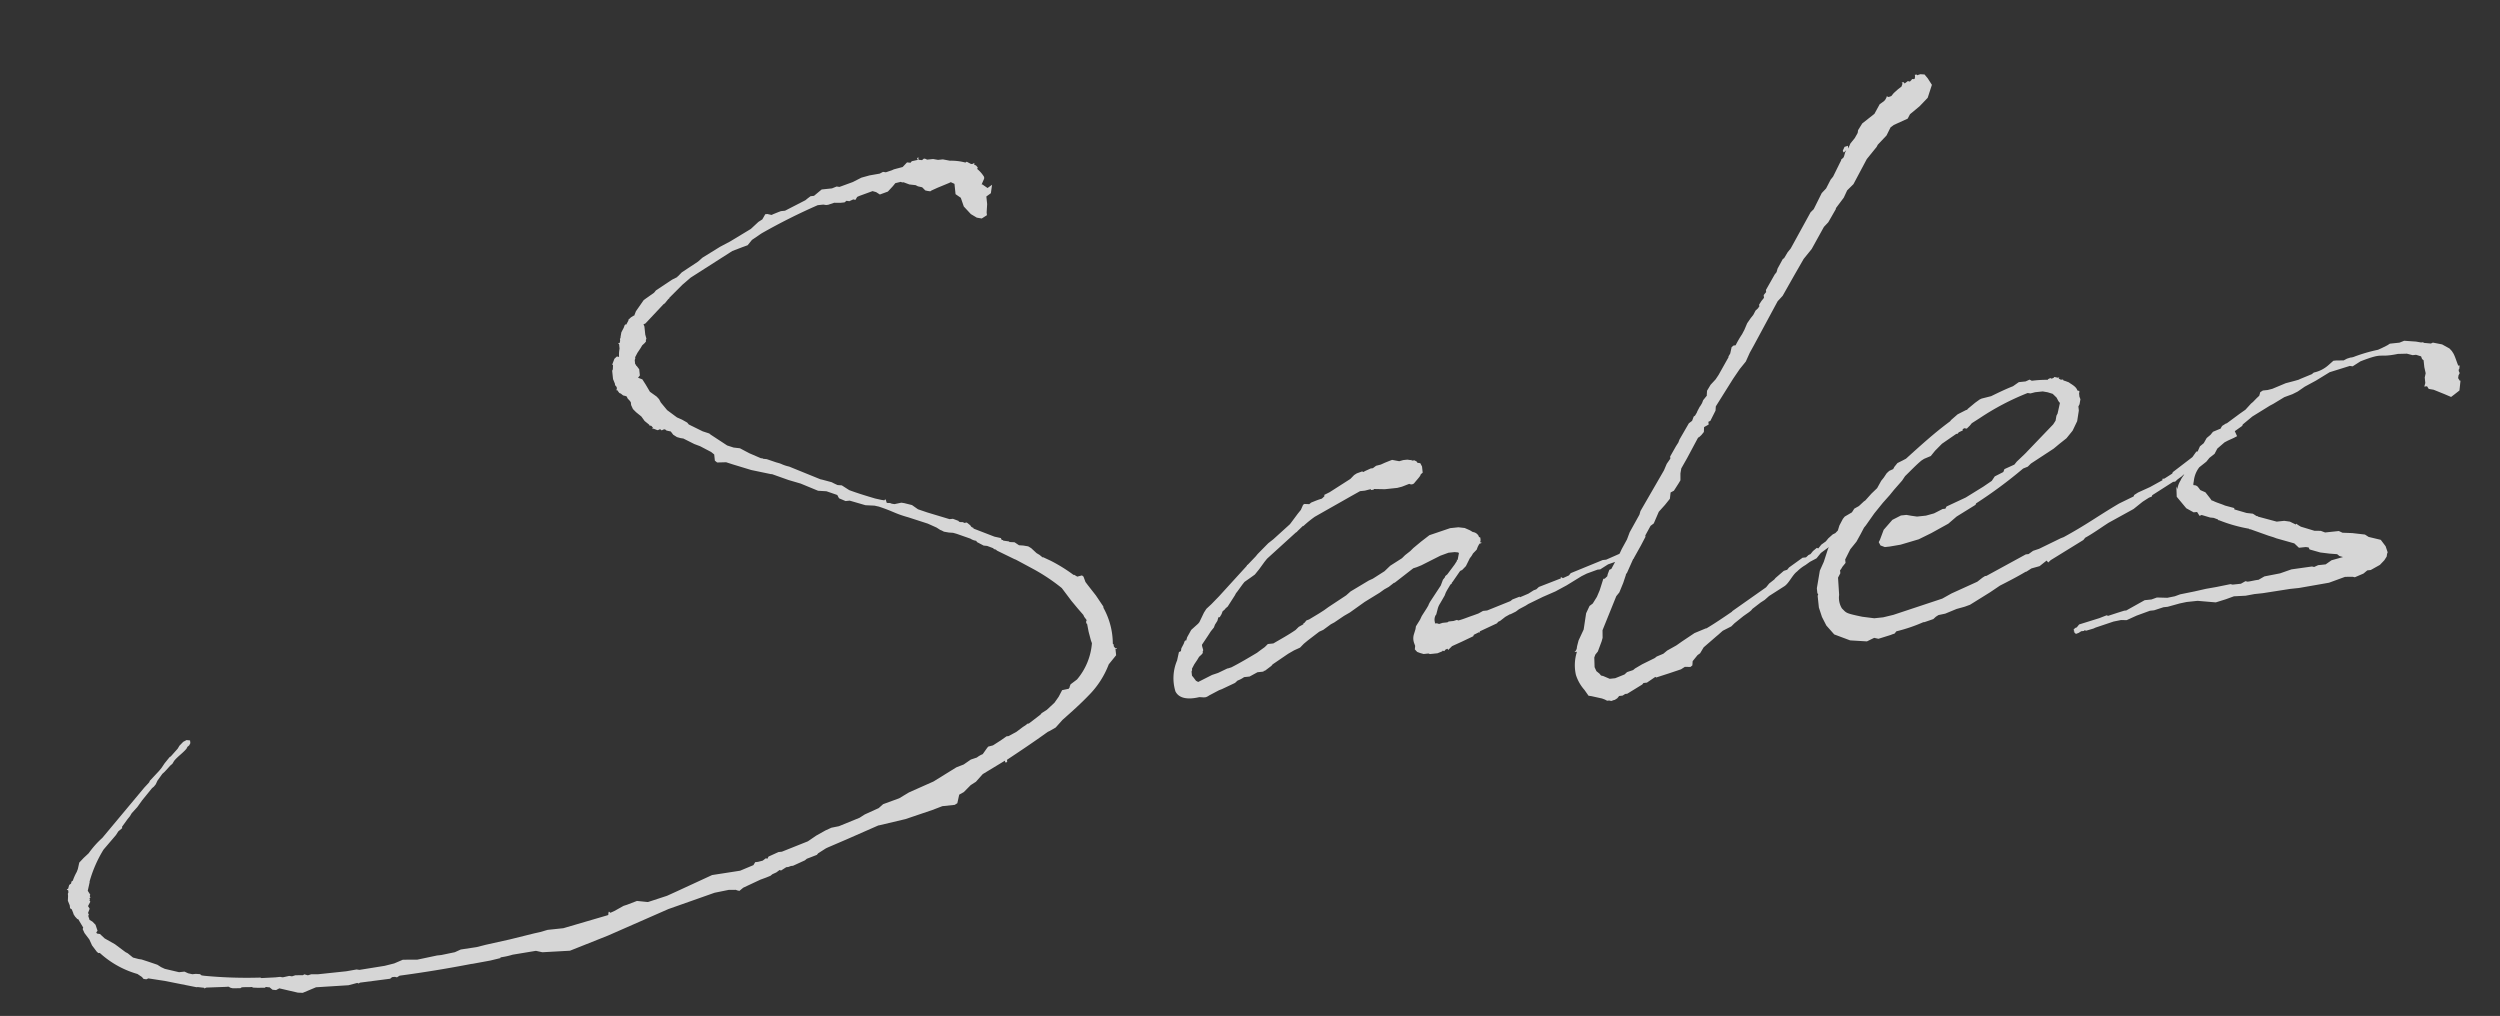 <svg xmlns="http://www.w3.org/2000/svg" width="350.921" height="142.601" viewBox="0 0 350.921 142.601">
  <rect x="0" y="0" width="350.921" height="142.601" fill="#333333" stroke="none"/>
  <path id="sales" d="M137.922-22c0,.1.1.1.194.1l.1.1a.1.1,0,0,1,.1.1l2.326,1.454.194.1.291.194,2.132,1.454a26.769,26.769,0,0,1,3.586,3L148-13.569l.775,1.163.678.969.1.291.291.485-.1.194v.291h.1l.1,1.163.194,1.26.1.388a8.941,8.941,0,0,1-2.617,4.846l-.969.582-.194.388v.1c-.1,0-.1,0-.1.1l-.969.1-.582.872-.678.775-1.163.872-.775.388-.194.194-1.745,1.066h-.194l-.291.194-.388.194-.969.582-1.163.485h-.291l-.872.485-1.163.582-.678.1-.194.194-.678.775a3.443,3.443,0,0,0-.872.388l-.872.194-1.066.582-1.066.291L126.1,9.6l-3.586,1.163-1.454.678-2.326.582-.678.485-2.035.678-.775.388-3,.872-1.066.1-.872.291-1.357.582-1.26.678-3.78,1.066h-.485l-1.454.485-.194.291-.194-.1-.485.291-.678.1h-.388l-.291.388-1.938.582-3.974.194-5.137,1.745-1.454.485-2.714.582h-.1L82.966,21.9l-1.454.388-.485.1-1.357.582-.582.194-.194-.194-.1.194v.194l-.1.1-6.4,1.163H70.075l-1.066.194-.872.1-3.489.485-3.392.388-1.357.194-2.229.1-.872.291-1.938.194h-.582l-2.811.291-.969-.1-1.066-.1-1.26.388-1.357.194-3.586.194-.388-.1-1.454.1H37.412l-.969-.1-.485.1-.485-.194-.194.1-1.066-.1-.485.1-.388-.1-.872.1c-.194,0-.291-.1-.485-.1H31.4l-1.842-.1h-.1l-.194-.1h-.1a63.344,63.344,0,0,1-7.657-1.066l-.388-.1-.194-.194-.582-.1h-.485l-.582-.194L18.8,25.1h-.775l-1.938-.678-.485-.291-.485-.388-1.26-.582-.872-.388-.388-.1-.775-.291-.678-.678-.291-.194L9.5,20.257l-1.357-.969-.582-.678-.388-.1a.3.3,0,0,1-.1-.194l.194-.194-.194-.872-.388-.485L6.3,16.477c0-.194-.1-.388-.1-.582l.1-.194-.1-.194.291-.582L6.3,14.538l.388-.582-.1-.194.1-.194-.1-.1.194-.1-.1-.194.1-.194-.291-.582.388-1.163v-.1A17.549,17.549,0,0,1,9.3,6.882L11.243,5.04l.388-.485.582-.388V3.974L13.085,3l.388-.388.291-.388.872-.775.775-.872L16.962-.969l.291-.194.291-.291.291-.485.775-.872L19-3.1l.872-.775.291-.194.291-.388c.582-.582,1.357-.969,1.938-1.551,0-.1.1-.1.1-.194l.291-.194.194-.291v-.388l-.485-.1L22-6.978l-.582.485-.291.388-1.066.969-.194.1-.775.775-.485.582-.388.388-1.454,1.26-.1.194-.775.678L9.3,5.234A12.873,12.873,0,0,0,7.172,7.172L6.4,7.754l-.678.582-.291.872L5.234,9.6a7.229,7.229,0,0,0-.678,1.163l-.194.1-.1.291-.194.1-.1.1-.194.485h-.1l-.1.1.194.1v.291l-.1.194v.291l-.1.678.194.678v.388l.194.194v-.1l.194.678v.1l.194.388.291.388h.1l.582,1.26-.1.194.194.582.582.969.291.872.582.969.194.194h.194a13.192,13.192,0,0,0,4.943,3.489l.582.485.194.291.388.1.291-.1,1.842.485.388.1,4.362,1.357h.194l.872.194v.1l.291-.1,2.811.194h.291l.291.194.291.1,1.066.1.194-.1c.485,0,.969.1,1.454.1l.1.1.678.1,1.066.1v-.1c.194,0,.388.1.582.1l.388.388.485.1.485-.194,2.52.872.678.1,1.938-.582,4.555.194,1.26-.194.194.1.194-.1,4.265-.1.291-.194h.388l.291.1.388-.194q5.088-.145,10.177-.582h.194l2.52-.194,1.454-.194v-.1a10.68,10.68,0,0,0,1.745-.194l3.3-.194.872.291,3.877.194,5.525-1.551,8.82-2.811L93.918,21.9l2.035-.194.969.1.194.1.291.1.582-.388,2.52-.872.775-.194.678-.194.291-.194.582-.194.485-.291.194.1.775-.388h.291l.388-.1h.291L107,18.706l.291-.194.388-.1,1.066-.291.194-.194,1.163-.582.291-.1,2.811-.872,4.555-1.454h.1l3.78-.485,3.877-.872,1.454-.388h1.745l.388-.194.388-1.163.678-.291,1.066-.872.775-.388,1.066-.969,3.3-1.551v.194l.1.1.194-.1V7.657c2.035-1.066,4.071-2.132,6.106-3.3l.291-.1.872-.388L145,2.908c1.357-.969,2.714-1.938,3.974-3a12.456,12.456,0,0,0,3.3-4.071l1.163-1.163V-6.2h.194v-.1h-.194l-.194-.291v-.291l-.1-.1a10.422,10.422,0,0,0-.775-5.137v-.194l-.872-1.648-.969-1.551-.291-.485-.194-.775-.194-.194-.678.1-.388-.291h-.1a22.674,22.674,0,0,0-3-2.326l-.969-.582h-.1l-.388-.388-.388-.291-.678-.775-.388-.291L142.089-22l-.582-.1-.582-.485-.678-.1-.1-.1-.775-.194c0-.1-.1-.1-.194-.1l-.1-.291-.872-.291L135.4-25.1v-.1l-.194-.1-.1-.1-.1-.194-.388-.388-.194-.1-.1.1-.388-.194h-.194l-.291-.1v-.1l-.775-.388H132.2l-3-1.26-1.26-.582-.775-.678-1.066-.388-.388-.1-.969.1-.388-.1c-.291-.194-.388-.1-.678-.194l-.1-.485h-.1l-.1.1-.388-.1-.872-.291c-1.163-.485-2.326-.969-3.489-1.551l-.969-.775-.582-.1-.485-.291-.291-.194-1.26-.485-.291-.1-4.168-2.229a5.2,5.2,0,0,1-1.066-.485l-.194-.1-.485-.194-1.26-.582-.485-.1a.356.356,0,0,0-.291-.1l-1.551-.872-.582-.388L104-39.738l-.872-.194-.872-.388-2.132-1.745-.194-.194-.872-.388-1.842-1.163L97.02-44.1l-.678-.485-.678-.388L94.4-46.135,93.628-47.3l-.194-.485-.291-.388-.872-.775-.485-1.066-.388-.775-.582-.291.291-.291v-.872l-.291-.485-.1-.1v-.1l-.1-.1V-53.6l.1-.194v-.194l.388-.582.485-.582.291-.388.388-.291.194-.194v-.194l.1-.194-.1-.582v-1.163l-.1-.291.291-.1,2.811-2.423.194-.1.582-.582h.1v-.1l2.035-1.648,1.26-.872,6.2-3.1,1.454-.388.775-.194.678-.678,1.26-.678.194-.1a84.4,84.4,0,0,1,8.238-3.1h.775l.388.1h.291l.872-.194.872.1h.582l.291-.194.388.1.582-.194.291.1.291-.388.291-.1,1.938-.485.485.194.485.388,1.163-.291.775-.678.388-.388.775-.1.194.1h.194l.775.388.872.194.291.194.582.194.388.485.291.1.388.1.194-.1.872-.291,1.648-.485.291-.1.485.291v1.454l.678.582.291,1.26.872,1.163.775.582.678.194.775-.388v-.388l.194-1.163v-1.066l.678-.388.291-1.163-.678.388-.678-.582h-.1l.388-.678a.44.44,0,0,0,0-.485,4.3,4.3,0,0,0-.775-1.066l.1-.194-.194-.291-.291-.194.1-.1-.1-.1-.1.1h-.291l-.582-.388-.194.1a7.609,7.609,0,0,0-2.132-.485l-.969-.291h-.678l-.678-.194h-.872l-.1-.1-.291-.1-.291.194-.485-.1v-.388l-.194.194.1.194-.872.1-.194.194-.485-.1-.678.582-1.26.194-.291.1-.872.194-.388-.1-.485.194-1.454.1-1.163.194-1.26.485-1.938.485-.388-.1-.678.194h-1.454l-1.163.775h-.485l-.485.291-.291.194-3,1.163h-.582l-.388.1-.678.194-.291.1-.582-.194h-.291l-.485.678-.582.291-1.163.872-3.1,1.454-1.454.582-2.617,1.26-.678.485-2.423,1.26-.582.485a.1.1,0,0,0-.1.1l-.775.291L94.6-63l-.291.291-1.551.872L91.5-60.383,91.2-59.8h-.1l-.388.194-.388.291v.1l-.388.582v-.1l-.194.1-.194.388-.388.582-.194.678v.1l-.1.1v.291l-.1.291h-.194v.1h.1v.678a4.865,4.865,0,0,0-.194,1.163l-.291-.1-.388.291-.388.775.1.1-.1.678v-.1l-.1.194v1.163l.194.678v.194l.194.291v.291l-.1.1v.1l.1-.1.291.485.194.1.291.291.291.1.194.1.1.291.291.388.1.194v.388l.194.582.388.485.485.485.194.194.388.678.582.582v.1l.291.1.194.291-.1.1.1.1v-.1l.582.291h.1l.291-.1.194.194.291-.1h.194l.194.194.582.194.291.485.485.388.485.194.388.1L97.7-41l.775.388,1.454.969.388.388v.872l.291.291,1.26.1.872.388,2.52,1.066,2.714.872h.1L110.3-34.6l1.648.678,2.326,1.26,1.163.194,1.454.678.194.485.872.485h.582l2.132.872,1.26.194.582.194c2.132.969,2.035,1.163,3.974,1.938L129.1-26.46l1.163.678.485.388.194.1.291.194.678.194.582.1.485.194,1.842.872a1.948,1.948,0,0,0,.775.388l.1.194.872.582.485.1.775.388ZM197.432-7.269l-.775.969-.291.485-.678.872-.1.388-.291.678a1.957,1.957,0,0,0-.1,1.26l.1.388-.1.485.291.388.388.194.485.194h.678l.194.1H198.3l.678-.194.1-.1.194.1.194-.194.291-.1.1.194.1-.1.485-.388,1.454-.485,1.648-.582.1-.194.775-.291.1.1V-3.3l2.52-.872.194-.194.291-.1.775-.485.678-.291h.1l.775-.291.485-.291.969-.388.388-.194,2.132-.775,1.842-.582,1.648-.678L219.531-9.5l.775-.291,1.551-.388h.388l1.163-.582,1.648-.388h.775l.388-.291-.1-.678h-.194a.356.356,0,0,0-.291-.1l-2.423.775h-.485l-4.652,1.357-.291.291-.872.291-.291-.194V-9.5l-3.2.872-.388.291-.388.1-.775.388-1.26.388v-.1l-1.066.291-.291.194-3.392.969h-.582l-.678.291-.775.194c-.872.194-1.454.388-2.132.485l-.194-.1-.485.1h-.678l-.194.1h-.678l-.485.1c-.1,0-.194-.1-.291-.1-.388-.1-.291.1-.291-.194A1.321,1.321,0,0,1,198.6-6.2l.1-.1.291-.775a2.429,2.429,0,0,1,.388-.678l.775-1.066.194-.388.194-.291.582-.775.194-.1v-.1l.194-.194,1.163-1.357.291-.1.582-.485.678-1.066a2.569,2.569,0,0,0,.485-.582l.582-.485.194-.388.194-.291.194-.194.1.1.1-.194h-.194l.1-.291v-.388l-.194-.1v-.1a1.085,1.085,0,0,0-.775-.678l-.388-.291-.678-.388-.872-.194h-1.163l-3,.678-1.26.775-1.163.775-.485.388-.775.485-.485.388-1.745.872-.872.678-1.745.872-.582.194-2.714,1.26-.678.485-2.617,1.357-.678.388-.775.388-1.454.678-.388.1-.291.291-.194.1v.1l-.678.291-.485.388c-1.066.582-2.229,1.066-3.3,1.551h-.775l-.485.388-.678.388-.485.291c-1.26.582-2.52,1.163-3.78,1.648l-.485.1h-.1l-1.357.485-.872.194-2.035.775-.291-.194-.291-.485-.194-.291v-.582l.1-.194v-.194l.388-.582.485-.582.291-.388.388-.291.194-.194v-.194l.1-.194-.1-.582v-.194l.969-1.163L167-7.269l.485-.485.194-.388.388-.485.194-.485h.194l.291-.388.194-.388.291-.194.194-.194.291-.194,1.163-1.454.194-.291.194-.194.872-.969.291-.291.872-.485.678-.388.678-.678.872-.969.388-.388,4.362-3.2.194-.1.1-.1.872-.678c0,.1,0,.1.1,0a15.788,15.788,0,0,1,1.648-1.066l1.551-.678,2.229-.969,1.551-.678,1.357-.582h.678l.678-.1h.194v.1h.388v-.1l1.551.194h1.745l.678-.1,1.066-.291a.563.563,0,0,0,.678,0c.678-.678.969-.872,1.066-1.163l.291-.194v-.872l-.194-.485-.388-.1-.1-.194-.291-.194h-.388v-.1h-.194l-.388-.1h-.582l-.582.1-.969-.291-.388.1-.678.194-.582.194-.678.1-.485.291h-.291l-.872.291-.194.1-.194-.1-.775.194-.388.194-.582.485-3.1,1.551-.775.291v.194l-.388.291-.485.1-.388.1-.678.194-.291.194-.678-.1-.194.1-.388.678-.485.485-1.163,1.26-.1.1-2.52,1.842-.775.485-1.648,1.357-.291.291-1.26,1.066h-.1v.1l-4.362,3.877-1.163.969-.775.582-.388.485-.775,1.26-.194.194-1.066.775-.678.969-.194.485v-.1l-.194.1-.194.388-.388.582-.1.388-.291.1-.388,1.163a6.324,6.324,0,0,0-.678,4.265c.388,1.066,1.648,1.357,3.2,1.163h.1l.582.1h.291l.291-.1.194-.1,1.454-.582.388-.1,1.938-.678L170,0a4.051,4.051,0,0,0,.969-.388h.775l1.163-.485h.872v-.1h.194l.969-.582.194-.194L177.466-3l.872-.388.872-.291.582-.485.582-.388,1.745-1.066.582-.194,1.163-.678.485-.194,1.454-.775.872-.388,2.229-1.26,2.229-1.066.678-.388.678-.291.775-.485h.1l2.811-1.745.485-.1.678-.194,2.811-1.066,1.163-.291h.872l.485.1.1.1-.291.969-.1-.1v.194l-.388.485-1.163,1.26-.291.194-.1.194-.291.291-.388.775-1.745,2.132-.194.291-.1.194ZM236.1-.388,234.457.1l-1.842.969-.872.485-1.357.582-.582.388-.969.291L228.545,3l-1.842.678-1.066.485-.291.194-.872.194-.388.291-1.357.388h-.775l-.872-.485-.291-.1-.194-.291-.388-.388-.194-.582.1-1.357.194-.388.388-.388L221.372-.1l.194-.485.1-1.066L224.086-6.2l.485-.485.678-1.26.485-1.066c0-.1.1-.194.194-.291l1.066-1.842a.1.1,0,0,0,.1-.1l1.163-1.648.775-1.163v-.194l.872-1.26.485-.291.872-1.551.969-.872L233-19l.194-.872.485-.194.775-.969.291-.388.1-.969.194-.678.969-1.357,1.842-2.714h.1l.388-.291.388-.388.1-.678.678-.291v-.388l.291-.1.872-1.357.1-.582,2.811-3.586,1.066-1.26.969-.969.678-1.163.678-.969,3.974-5.815.775-.678,1.938-2.714L255.2-50.5l1.26-1.26,2.035-2.908.678-.582,1.26-1.745v-.1l1.26-1.357.582-.969.969-.775,2.229-3.3,1.551-1.551.194-.291,1.357-1.163.678-1.066.485-.291,2.035-.678.388-.582,1.454-.969,1.26-1.066.775-1.745-.485-.969-.388-.582-.582-.1-.485.1v-.1h-.291v.291l-.1.291h-.194c-.194-.1-.194.1-.388.194l-.1.1-.291-.1-.485.291-.1-.194h-.291l.1.194-.194.388-.485.291-.678.485-.388.388-.388.1-.194-.1h-.1v.1l-.194.291-.194.194-.678.388-.872,1.26-1.842,1.163-.678.872-.1.388-.485.678-.678.678-.388.678v-.388l-.485.1-.291.485v.1l.1.194.388-.291-.194.291-.194.485-.1.194-.388.291v.1l-.194.291-1.163,1.842-.388.388L259.366-60l-.678.582-1.357,2.132-.485.388-3.3,4.749-.485.485-.582.775-.194.1-.872,1.26-.194.485-.291.291-1.454,2.035v.291l-.388.388v.388l-.388.388-.388.485v.291c-.1,0-.1.1-.194.194l-.388.291-.388.582-.388.388-.582.678-.485.872-.388.582a13.869,13.869,0,0,0-1.066,1.454h-.291l-.291.194-.291.872-.291.388v.1l-1.648,2.326-.485.582-.775.678-.582.775-.1.582v.1l-.582.582-.194.388-.291.388-.1.1-.388.582-.1.194-.291.388-.194.1-.291.582-.485.291-1.551,2.132-.194.388-.388.485-.969,1.357v.291l-.582.678-.485.872-3.877,5.331-.194.485L226.9-14.926l-.485.969-.872,1.26-.291.485L223.8-10.08l-.291.1-.291.582-.1.291-.388.291h-.194l-.678,1.551-.485.872-.678.872-.485.291-.582.969-.582,2.229-.872,1.454-.291.775-.1.388-.194.291h-.1v.1h.291a6.172,6.172,0,0,0-.485,3.2,5.789,5.789,0,0,0,.969,2.229l.485.872.388.1,1.454.485.388.194.291.194h.291l.291.1.388-.1h.1l.388-.194.291-.291h.485l.388-.194h.291l2.229-1.066.194-.194h.485l1.26-.678.1.1,1.842-.388,1.745-.388.582-.291.775.1.291-.194.1-.582.775-.775L234.942,3l.582-.775L237.462.872l.291-.194.678-.485,1.26-.485.485-.388,1.357-.872.872-.485.291-.194.194-.194,1.26-.775.582-.291.678-.485,2.326-1.163c.678-.388,1.26-1.454,1.938-1.842a5.5,5.5,0,0,1,1.26-.775l.678-.388.969-.388.678-.678c1.938-1.163,3.974-2.229,5.815-3.489h.194l.194-.194.291-.194.388-.1.388-.291.1-.388-.291-.388-.291-.1h-.291l-.291.388a.356.356,0,0,0-.291.1c-.678.485-1.357.969-2.035,1.357l-.872.485-1.066.388-.678.485-.388.388-.678.388-.485.485-.194-.1-.582.388-.388.388-.291.1-.388.291h-.485l-2.035,1.163-.291.291-.485.1-1.26.872-.194.194-.775.485-.485.485-5.04,2.811-.1.1c-1.26.678-2.52,1.357-3.78,1.938ZM257.428-9.3l.969-.969.678-.969.582-.872.291-.291,1.357-1.551,1.357-1.357,1.066-.969.678-.678,1.26-1.163.485-.582c.872-.678,1.648-1.357,2.52-1.938l.388-.194.969-.291.678-.678,1.066-.872,2.132-1.163h.194l.194-.194.582-.194v-.194c.1,0,.1,0,.194-.1l.388.1.485-.388.291-.291,1.163-.582a35.776,35.776,0,0,1,7.075-2.811l.388.1.678-.1H286.6l.678.194.678.291.485.582.194.485.1.194.1.1-.485,1.454-.194.291-.194.678-.388.485-4.362,3.683-1.26.969-.388.388-1.454.485-.194.388-1.26.485-.485.582-1.26.678-2.617,1.26-2.811.969-.194.291H270.9l-1.26.485-1.163.194h-1.26l-.775-.194-.678-.194h-.775l-1.26.485-1.357,1.26-.678,1.357-.194.291.194.485.582.291h.678l1.551-.1,2.617-.485,1.842-.678,2.52-1.066,1.26-.872,2.811-1.357.1-.194a64.487,64.487,0,0,0,7.075-4.168l.678-.194.485-.388,3.392-1.745.872-.582,1.066-.678.969-.969.775-1.26.388-1.454v-.582l.194-.291.194-.678-.1-.388v-.485l.1-.1h-.1l.1-.194-.291-.1c-.1-.485-.485-.775-.969-1.163l-.1-.1-.582-.291h-.1l-.1-.194h-.291l-.291-.194.1-.194h-.1v.1l-.582-.194-.1.1-.291.1-.194-.1-.291.1-.1.1a16.428,16.428,0,0,0-2.229-.1l-.291-.194-.582.194H283.4l-.872.485c-1.066.291-2.132.678-3.2,1.066l-1.357.194-.291.1-.678.388-1.163.775c0,.1-.1.1-.194.1l-1.26.485-.969.678-.194.194c-2.326,1.357-4.555,3-6.688,4.555l-.485.194-.775.291-.485.485-.194.291-.582.194-.388.291-.485.582-.388.388-.678.969-.872.678-.969.872-.194.1-.775.582-.678.291-.388.485-1.066.485-.291.291-.582.872-.291.678-.582.485-.291.775-.194.194-.582.969-.775,1.745-.678,1.163-.678,2.423v.678l.1.194-.1.194v1.648l.291,1.357.485,1.26.969,1.357,2.132,1.066,2.326.388,1.066-.388.582.194,1.938-.388h-.1l.485-.1.291-.291a22.747,22.747,0,0,0,3.877-.872h.194l1.26-.291.388-.291.388-.194.969-.1,1.648-.485,1.163-.194.775-.194,3-1.454,1.454-.775c1.26-.485,2.52-.969,3.78-1.551h.1l.775-.388,1.163-.194,1.066-.678.194.291.388-.291,4.846-2.326.291-.291c1.163-.485,2.326-1.163,3.489-1.745l3.683-1.551,1.357-.872.194-.1.775-.388.388-.1.1-.194,3.1-1.551h.291l.388-.291.678-.388.1-.1c.872-.485,1.842-.969,2.714-1.551l.388-.194h.485l.485-.678,2.229-1.551.485-.194.872-.291.485-.194-.291-.872-.388-.1-.388.291v.1a.365.365,0,0,0-.582-.1,20.992,20.992,0,0,1-2.132,1.454l-.485.1-5.234,3.2-.1.194-1.163.582h-.291v.194l-1.842.775-1.745.582-.582.291-.1.194-2.132.775c-3.392,1.551-4.749,2.423-8.238,3.877l-.388.1-3.2,1.163-.872.194-.678.388h-.388l-5.815,2.423h-.194l-.388.194-.775.485-3.78,1.26-1.357.582L262.468.485l-1.454.194h-1.26L258.106.291c-2.423-.775-2.132-.775-2.714-1.454A2.86,2.86,0,0,1,255.2-3.1l.1-2.423.388-.582V-6.4c0-.1,0-.194.1-.194l.291-.388.485-.485v-.485Zm87.618-16.186.1-.485h-.194c-.194-.678-.291-1.26-.485-1.745l-.194-.388-.291-.388-.969-.678-1.26-.388-.291.1-.969-.194-.1-.1H340.1l-.678-.194-1.648-.291-.678.194h-1.357l-.388.194-.775.291-.582.194a22.8,22.8,0,0,0-3.3.582,1.892,1.892,0,0,1-.678.1l-.485.1-.485.194-1.066-.1H327.6l-.678.485a4.529,4.529,0,0,1-2.229.872l-.291.194-1.648.485-.291.1-.582.1-1.26.194-1.938.582-.678.1h-.678l-.388.194-.194.485-.388.291-.582.485-.291.194-.872.775-.872.485L311.8-21.323h-.1l-.582.291-.291.388h-.1l-.969.291-.388.388-.582.388-.485.678-.582.388-.388.678h-.194l-.678.775-1.26,1.842.1.1c-.194.388-.582.678-.775,1.066a3.275,3.275,0,0,0-.582,1.163l-.1-.388-.1,1.454,1.163,1.745.969.678h.485l.291.582.291-.1,1.163.485.485.1.582.291v.1h.1A21.012,21.012,0,0,0,313.352-6.3l.1.1h.1l2.423,1.163.678.291.388.194,2.423.969.582.678h.969l.388.1.1.291,1.454.582,1.26.291,1.066.194.291.291.485.194L324.4-.678l-.872.485h-1.066L321.882,0l-.291-.1-2.908.1-1.648.388-2.229.194-.872.388c-.582,0-1.066.1-1.551.1l-.291-.1-.678.291h-1.163l-.291-.1-2.035.194-1.454.1-1.648.194-2.035.194-.775.194-1.066.1-1.454-.194-.775.194h-.969L295.034,3.3h-.291l-.969.194-1.357.291-.194-.1-1.066.291-2.908.582-.388.388h-.1l-.194.1-.194.194.1.1-.1.1h.1v.194l.194.194.388-.1.388-.194h.388l.1-.1.194.1,1.066-.194.291-.1,2.617-.582,1.066-.1.775.1,1.454-.485,1.938-.485h.582l1.357-.291h.582l1.745-.291.969-.1h1.551l2.52.485,1.454-.291,1.163-.291L311.9,3l1.26-.1h1.163l3.877-.194h1.26l4.265-.291,2.326-.582,1.066.1.291.1,1.26-.388.582-.388h.485l1.357-.582L331.768.1l.388-.485.1-.388.1-.194-.194-.872-.582-.969-1.648-.582-.485-.388L327.7-4.168l-1.357-.194-.485-.291h-1.938l-.582-.291-.872-.1-1.842-.775-.388-.291L320.04-6.3l-.1.1-.775-.485-.775-.194h-1.066l-2.52-.969-.1-.1h-.1l-.485-.388-.872-.194-1.648-.678V-9.4l-1.26-.485c-.485-.291-1.066-.485-1.648-.872h-.1l-.291-.485-.485-.775-.678-.388-.291-.485c-.485-.582-.775.1-.485-.872a3.789,3.789,0,0,1,.969-1.842l1.066-.678.485-.485.775-.485.582-.872.582-.582.582-.388.388-.291.582-.485,1.551-.872.1-.194,1.454-.969,2.617-1.26.485-.194,1.648-.775,1.163-.291.775-.291,1.066-.582,1.648-.678,2.035-.969,2.908-.582.388.1,1.163-.582c3.586-.969,2.326-.194,5.331-.485l1.26.1.775.291h.485l.678.291.1.388.194.194v.969l.1.872-.194.582v.775l-.194.485h.388l.194.388.678.194,1.454.775.872.485L343.98-22l.775-.485.291-1.357h-.1l-.194-.388.1-.388.194-.291-.1-.291v-.194Z" transform="matrix(0.995, -0.105, 0.105, 0.995, 4.559, 113.384)" fill="#fff" opacity="0.8"/>
</svg>
